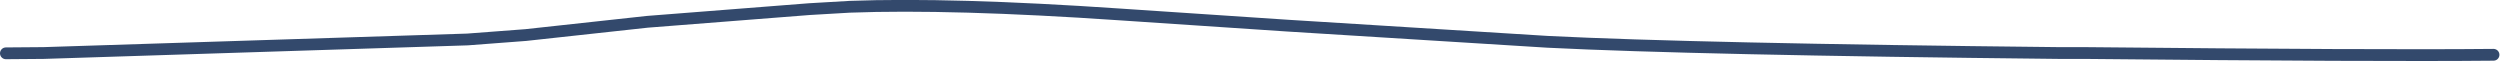 <?xml version="1.0" encoding="UTF-8" standalone="no"?>
<svg xmlns:xlink="http://www.w3.org/1999/xlink" height="10.35px" width="424.4px" xmlns="http://www.w3.org/2000/svg">
  <g transform="matrix(1.0, 0.0, 0.0, 1.0, -237.35, -287.2)">
    <path d="M238.35 296.25 L244.75 296.2 Q280.7 295.05 316.7 293.9 L326.6 293.15 347.25 290.9 374.75 288.75 381.6 288.35 Q398.85 287.7 427.45 289.65 L455.9 291.55 500.1 294.3 Q525.0 295.55 586.75 296.2 L590.0 296.2 591.1 296.2 Q640.8 296.7 660.65 296.5" fill="none" stroke="#33496c" stroke-linecap="round" stroke-linejoin="round" stroke-width="2.0">
      <animate attributeName="stroke" dur="2s" repeatCount="indefinite" values="#33496c;#33496d"/>
      <animate attributeName="stroke-width" dur="2s" repeatCount="indefinite" values="2.0;2.0"/>
      <animate attributeName="fill-opacity" dur="2s" repeatCount="indefinite" values="1.0;1.0"/>
      <animate attributeName="d" dur="2s" repeatCount="indefinite" values="M238.35 296.25 L244.75 296.2 Q280.7 295.05 316.7 293.9 L326.6 293.15 347.25 290.9 374.75 288.75 381.6 288.35 Q398.85 287.7 427.45 289.65 L455.9 291.55 500.1 294.3 Q525.0 295.55 586.75 296.2 L590.0 296.2 591.1 296.2 Q640.8 296.7 660.65 296.5;M238.35 296.2 L244.75 296.2 Q282.8 295.95 317.55 294.4 L327.55 293.85 348.2 292.3 375.1 290.5 382.05 290.15 Q399.05 289.45 427.7 290.8 L456.65 292.3 501.35 294.5 Q539.0 296.0 585.9 296.3 L589.2 296.3 590.2 296.3 Q625.45 296.3 660.75 296.35"/>
    </path>
  </g>
</svg>
